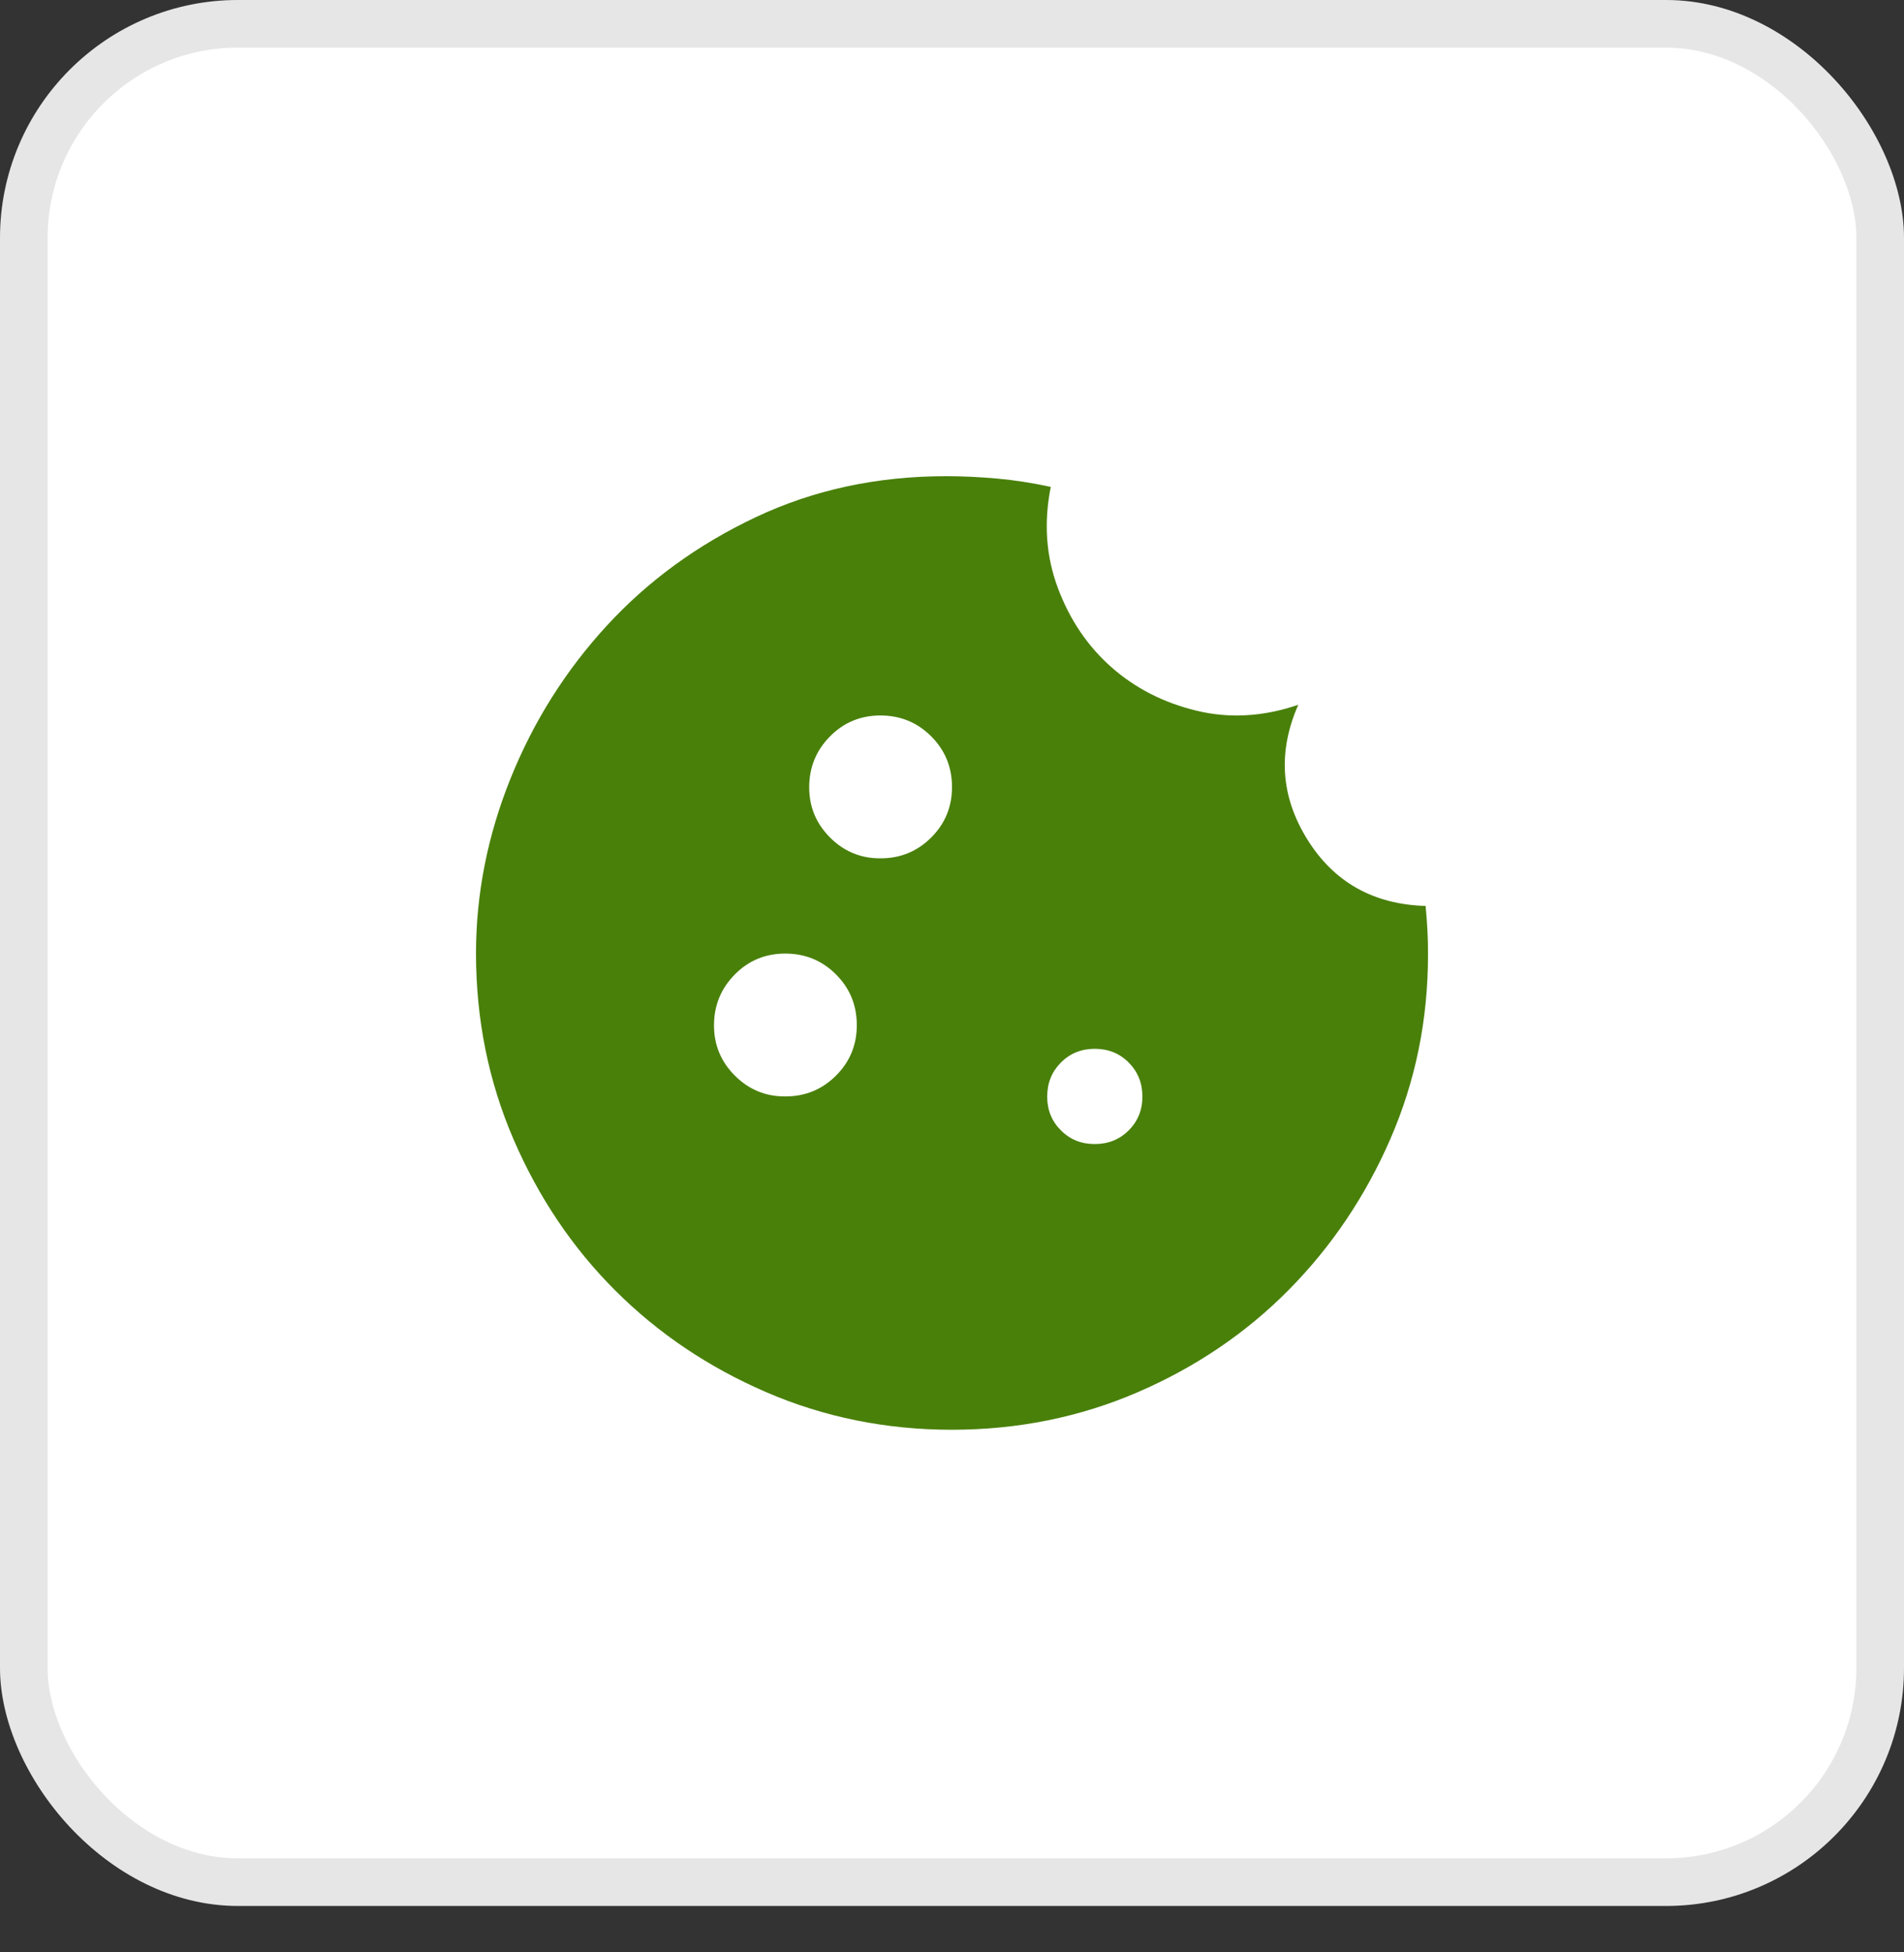 <svg xmlns="http://www.w3.org/2000/svg" width="40" height="41" viewBox="0 0 40 41" fill="none"><rect x="0" y="0" width="40" height="41" fill="#333333" stroke="none"/><rect width="40" height="40.025" rx="5" fill="white"></rect><rect x="0.5" y="0.5" width="39" height="39.025" rx="4.5" stroke="black" stroke-opacity="0.1"></rect><path d="M16.1 29.237C17.317 29.762 18.617 30.025 20 30.025C21.383 30.024 22.683 29.762 23.9 29.237C25.117 28.712 26.176 27.996 27.075 27.087C27.974 26.178 28.687 25.12 29.212 23.912C29.737 22.704 30 21.417 30 20.05C30.001 19.866 29.997 19.695 29.988 19.537C29.979 19.379 29.967 19.208 29.95 19.025C28.851 18.992 28.022 18.525 27.463 17.625C26.904 16.725 26.842 15.783 27.275 14.8C26.542 15.051 25.83 15.092 25.138 14.925C24.446 14.758 23.85 14.453 23.35 14.012C22.85 13.571 22.475 13.017 22.225 12.35C21.975 11.683 21.925 10.975 22.075 10.225C21.692 10.142 21.317 10.083 20.95 10.05C20.583 10.017 20.225 10 19.875 10C18.425 10 17.092 10.287 15.875 10.862C14.658 11.437 13.617 12.195 12.75 13.137C11.883 14.079 11.208 15.15 10.725 16.35C10.242 17.55 10 18.775 10 20.025C10.001 21.408 10.263 22.708 10.788 23.925C11.313 25.142 12.025 26.201 12.925 27.1C13.825 27.999 14.883 28.712 16.1 29.237Z" fill="#49800A"></path><path d="M18.5 18.025C18.917 18.025 19.271 17.879 19.563 17.588C19.855 17.297 20.001 16.942 20 16.525C19.999 16.108 19.854 15.754 19.563 15.463C19.272 15.172 18.918 15.026 18.5 15.025C18.082 15.024 17.728 15.17 17.438 15.463C17.148 15.756 17.002 16.11 17 16.525C16.998 16.94 17.144 17.294 17.438 17.588C17.732 17.882 18.086 18.028 18.5 18.025ZM16.5 23.025C16.917 23.025 17.271 22.879 17.563 22.588C17.855 22.297 18.001 21.942 18 21.525C17.999 21.108 17.854 20.754 17.563 20.463C17.272 20.172 16.918 20.026 16.5 20.025C16.082 20.024 15.728 20.17 15.438 20.463C15.148 20.756 15.002 21.11 15 21.525C14.998 21.94 15.144 22.294 15.438 22.588C15.732 22.882 16.086 23.028 16.5 23.025ZM23 24.025C23.283 24.025 23.521 23.929 23.713 23.737C23.905 23.545 24.001 23.308 24 23.025C23.999 22.742 23.903 22.505 23.712 22.313C23.521 22.121 23.283 22.025 23 22.025C22.717 22.025 22.479 22.121 22.288 22.313C22.097 22.505 22.001 22.742 22 23.025C21.999 23.308 22.095 23.545 22.288 23.738C22.481 23.931 22.718 24.026 23 24.025Z" fill="white"></path></svg>